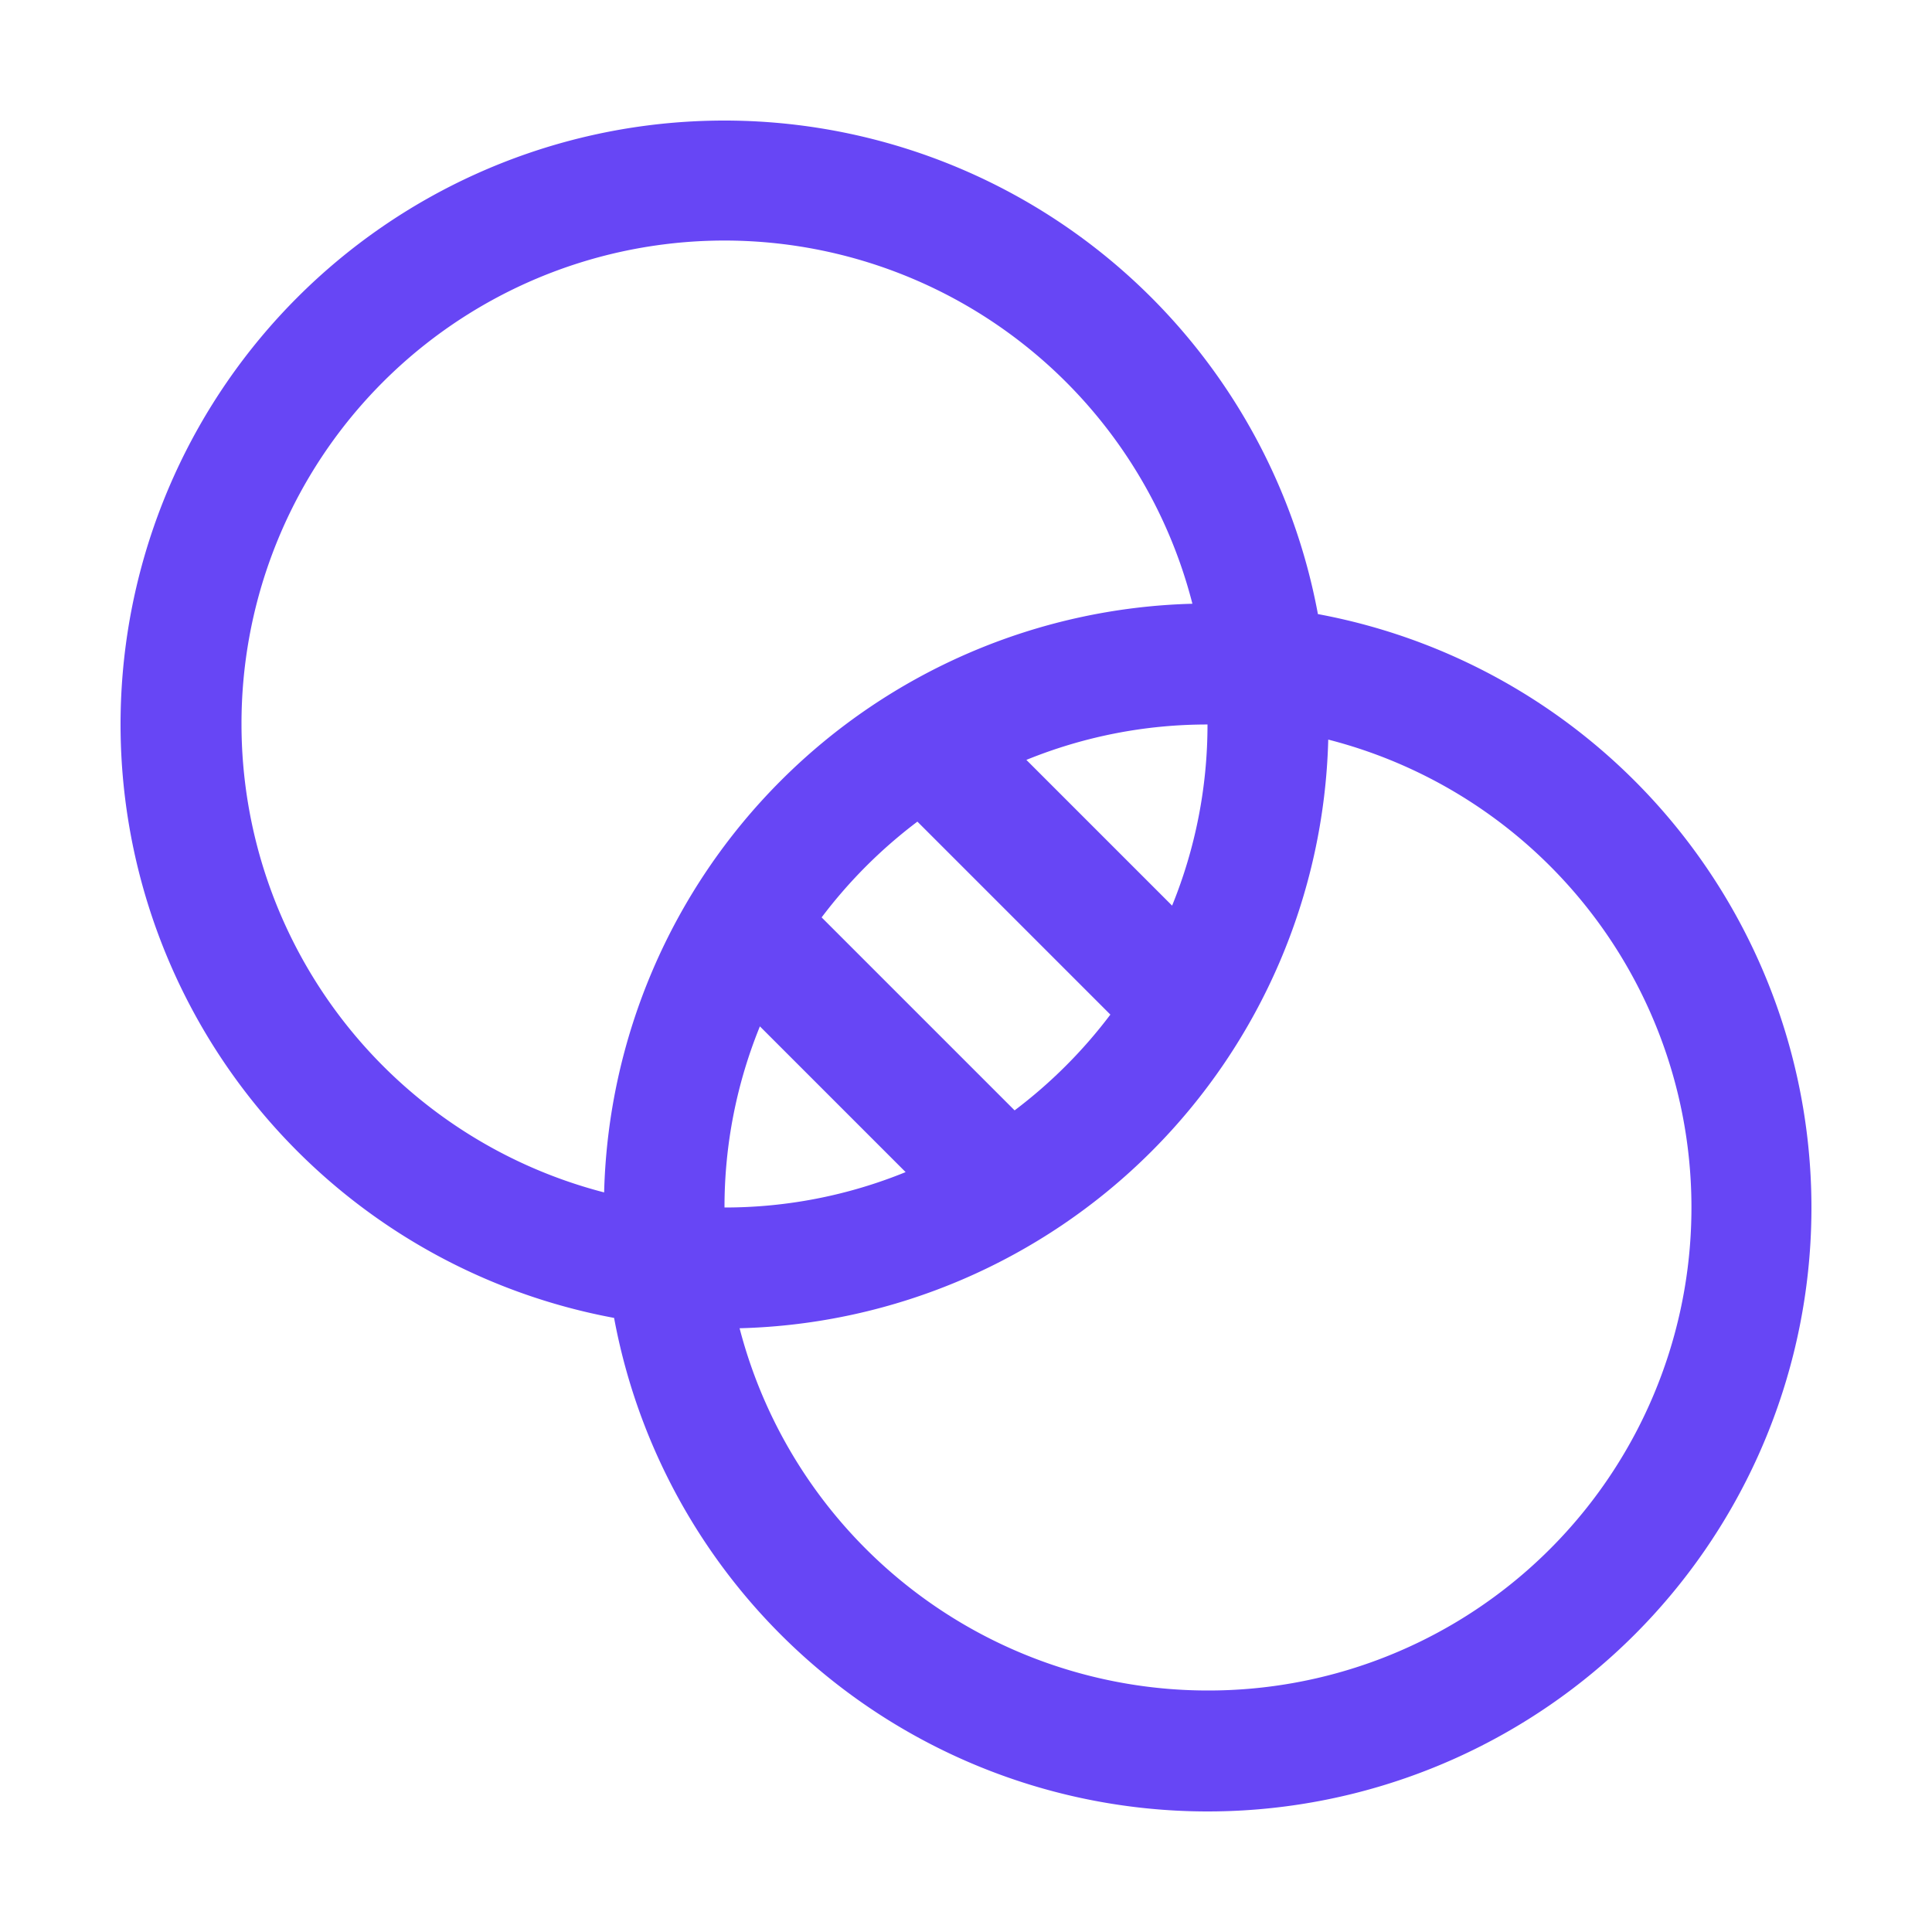 <?xml version="1.0" encoding="UTF-8"?> <svg xmlns="http://www.w3.org/2000/svg" width="32" height="32" fill="#6746f5" viewBox="0 0 256 256"><path d="M174.63,81.37a80,80,0,1,0-93.26,93.26,80,80,0,1,0,93.26-93.26ZM100.69,136,120,155.31A63.48,63.48,0,0,1,96,160,63.48,63.48,0,0,1,100.69,136Zm33.75,11.13-25.57-25.57a64.65,64.65,0,0,1,12.69-12.69l25.57,25.57A64.65,64.65,0,0,1,134.44,147.13ZM155.31,120,136,100.69A63.48,63.48,0,0,1,160,96,63.48,63.48,0,0,1,155.31,120ZM32,96a64,64,0,0,1,126-16A80.08,80.08,0,0,0,80.05,158,64.11,64.11,0,0,1,32,96ZM160,224A64.11,64.11,0,0,1,98,176,80.08,80.08,0,0,0,176,98,64,64,0,0,1,160,224Z"></path></svg> 
